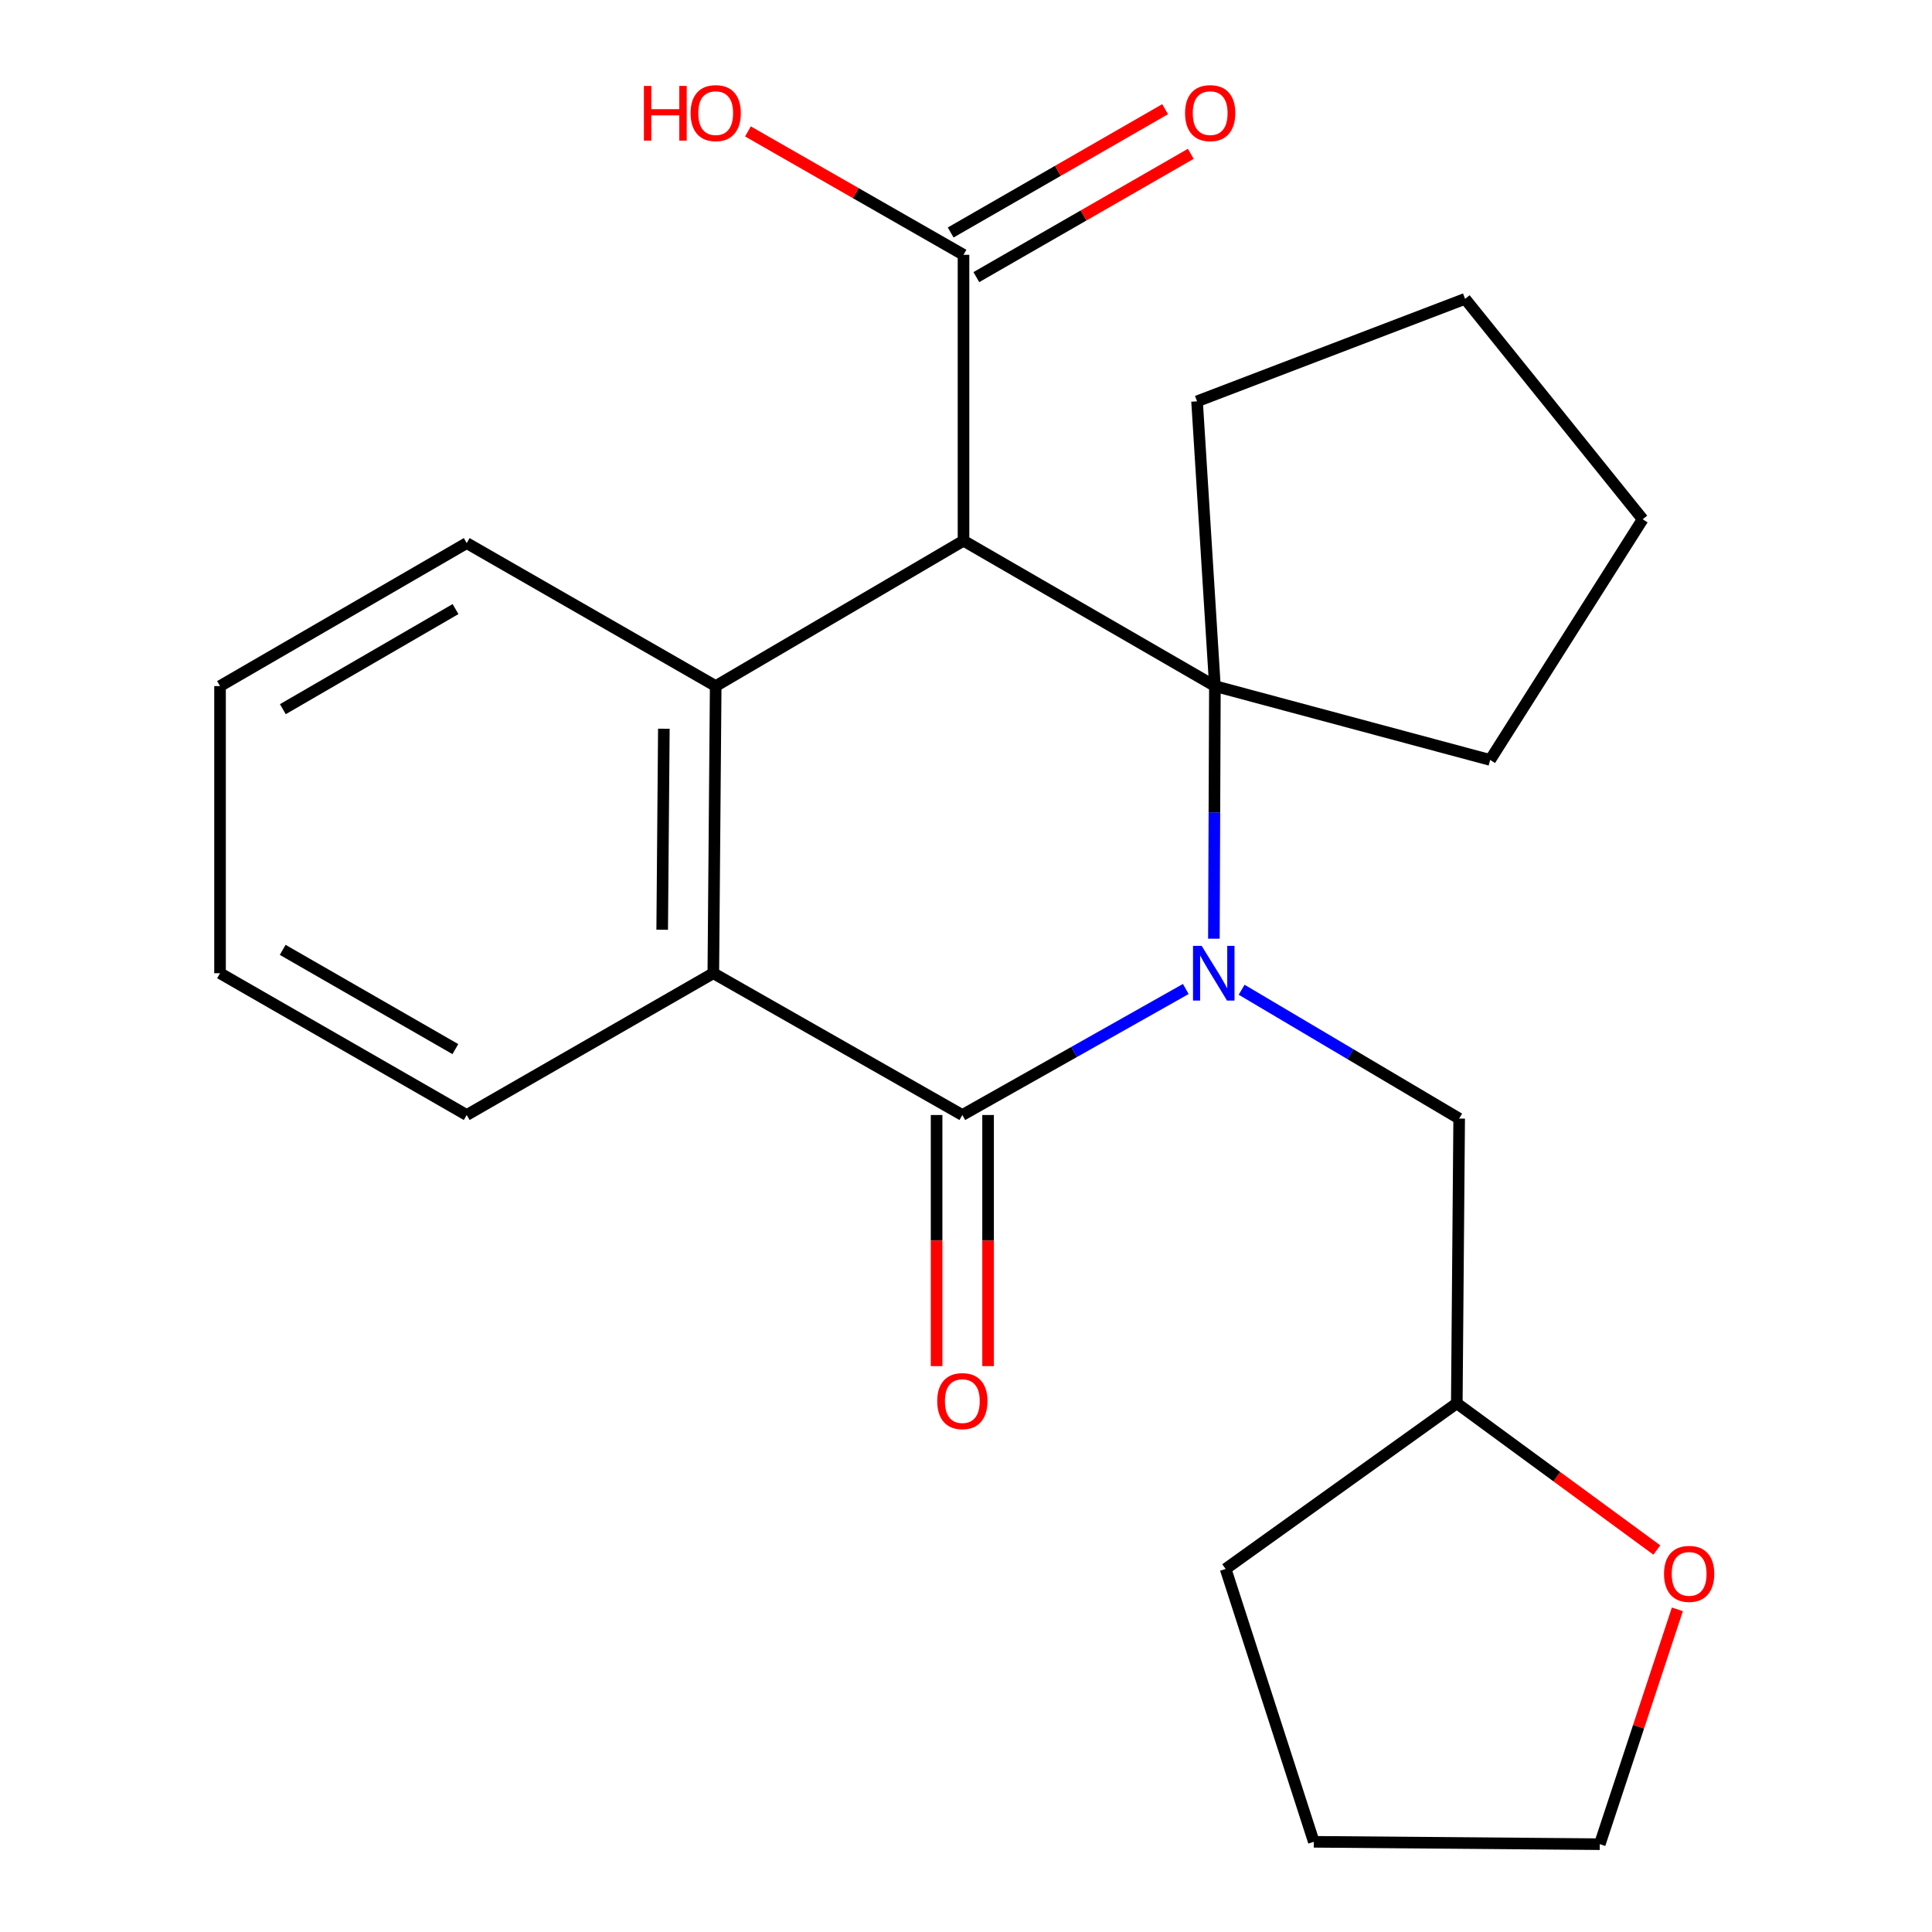 <?xml version='1.0' encoding='iso-8859-1'?>
<svg version='1.1' baseProfile='full'
              xmlns='http://www.w3.org/2000/svg'
                      xmlns:rdkit='http://www.rdkit.org/xml'
                      xmlns:xlink='http://www.w3.org/1999/xlink'
                  xml:space='preserve'
width='1000px' height='1000px' viewBox='0 0 1000 1000'>
<!-- END OF HEADER -->
<rect style='opacity:1.0;fill:#FFFFFF;stroke:none' width='1000' height='1000' x='0' y='0'> </rect>
<path class='bond-0' d='M 628.31,485.864 L 628.57,420.489' style='fill:none;fill-rule:evenodd;stroke:#0000FF;stroke-width:6px;stroke-linecap:butt;stroke-linejoin:miter;stroke-opacity:1' />
<path class='bond-0' d='M 628.57,420.489 L 628.831,355.114' style='fill:none;fill-rule:evenodd;stroke:#000000;stroke-width:6px;stroke-linecap:butt;stroke-linejoin:miter;stroke-opacity:1' />
<path class='bond-2' d='M 613.763,511.902 L 555.934,544.514' style='fill:none;fill-rule:evenodd;stroke:#0000FF;stroke-width:6px;stroke-linecap:butt;stroke-linejoin:miter;stroke-opacity:1' />
<path class='bond-2' d='M 555.934,544.514 L 498.104,577.127' style='fill:none;fill-rule:evenodd;stroke:#000000;stroke-width:6px;stroke-linecap:butt;stroke-linejoin:miter;stroke-opacity:1' />
<path class='bond-6' d='M 642.669,512.287 L 698.966,545.632' style='fill:none;fill-rule:evenodd;stroke:#0000FF;stroke-width:6px;stroke-linecap:butt;stroke-linejoin:miter;stroke-opacity:1' />
<path class='bond-6' d='M 698.966,545.632 L 755.264,578.977' style='fill:none;fill-rule:evenodd;stroke:#000000;stroke-width:6px;stroke-linecap:butt;stroke-linejoin:miter;stroke-opacity:1' />
<path class='bond-1' d='M 628.831,355.114 L 498.711,279.876' style='fill:none;fill-rule:evenodd;stroke:#000000;stroke-width:6px;stroke-linecap:butt;stroke-linejoin:miter;stroke-opacity:1' />
<path class='bond-10' d='M 628.831,355.114 L 771.297,393.34' style='fill:none;fill-rule:evenodd;stroke:#000000;stroke-width:6px;stroke-linecap:butt;stroke-linejoin:miter;stroke-opacity:1' />
<path class='bond-11' d='M 628.831,355.114 L 619.592,207.732' style='fill:none;fill-rule:evenodd;stroke:#000000;stroke-width:6px;stroke-linecap:butt;stroke-linejoin:miter;stroke-opacity:1' />
<path class='bond-5' d='M 498.711,279.876 L 498.711,131.887' style='fill:none;fill-rule:evenodd;stroke:#000000;stroke-width:6px;stroke-linecap:butt;stroke-linejoin:miter;stroke-opacity:1' />
<path class='bond-23' d='M 498.711,279.876 L 370.442,355.114' style='fill:none;fill-rule:evenodd;stroke:#000000;stroke-width:6px;stroke-linecap:butt;stroke-linejoin:miter;stroke-opacity:1' />
<path class='bond-4' d='M 498.104,577.127 L 369.214,503.739' style='fill:none;fill-rule:evenodd;stroke:#000000;stroke-width:6px;stroke-linecap:butt;stroke-linejoin:miter;stroke-opacity:1' />
<path class='bond-7' d='M 484.78,577.127 L 484.78,642.118' style='fill:none;fill-rule:evenodd;stroke:#000000;stroke-width:6px;stroke-linecap:butt;stroke-linejoin:miter;stroke-opacity:1' />
<path class='bond-7' d='M 484.78,642.118 L 484.78,707.11' style='fill:none;fill-rule:evenodd;stroke:#FF0000;stroke-width:6px;stroke-linecap:butt;stroke-linejoin:miter;stroke-opacity:1' />
<path class='bond-7' d='M 511.429,577.127 L 511.429,642.118' style='fill:none;fill-rule:evenodd;stroke:#000000;stroke-width:6px;stroke-linecap:butt;stroke-linejoin:miter;stroke-opacity:1' />
<path class='bond-7' d='M 511.429,642.118 L 511.429,707.11' style='fill:none;fill-rule:evenodd;stroke:#FF0000;stroke-width:6px;stroke-linecap:butt;stroke-linejoin:miter;stroke-opacity:1' />
<path class='bond-3' d='M 370.442,355.114 L 369.214,503.739' style='fill:none;fill-rule:evenodd;stroke:#000000;stroke-width:6px;stroke-linecap:butt;stroke-linejoin:miter;stroke-opacity:1' />
<path class='bond-3' d='M 343.61,377.187 L 342.75,481.225' style='fill:none;fill-rule:evenodd;stroke:#000000;stroke-width:6px;stroke-linecap:butt;stroke-linejoin:miter;stroke-opacity:1' />
<path class='bond-14' d='M 370.442,355.114 L 241.567,281.105' style='fill:none;fill-rule:evenodd;stroke:#000000;stroke-width:6px;stroke-linecap:butt;stroke-linejoin:miter;stroke-opacity:1' />
<path class='bond-15' d='M 369.214,503.739 L 241.567,577.127' style='fill:none;fill-rule:evenodd;stroke:#000000;stroke-width:6px;stroke-linecap:butt;stroke-linejoin:miter;stroke-opacity:1' />
<path class='bond-8' d='M 505.353,143.438 L 560.85,111.526' style='fill:none;fill-rule:evenodd;stroke:#000000;stroke-width:6px;stroke-linecap:butt;stroke-linejoin:miter;stroke-opacity:1' />
<path class='bond-8' d='M 560.85,111.526 L 616.348,79.614' style='fill:none;fill-rule:evenodd;stroke:#FF0000;stroke-width:6px;stroke-linecap:butt;stroke-linejoin:miter;stroke-opacity:1' />
<path class='bond-8' d='M 492.069,120.336 L 547.567,88.424' style='fill:none;fill-rule:evenodd;stroke:#000000;stroke-width:6px;stroke-linecap:butt;stroke-linejoin:miter;stroke-opacity:1' />
<path class='bond-8' d='M 547.567,88.424 L 603.064,56.512' style='fill:none;fill-rule:evenodd;stroke:#FF0000;stroke-width:6px;stroke-linecap:butt;stroke-linejoin:miter;stroke-opacity:1' />
<path class='bond-13' d='M 498.711,131.887 L 442.924,99.956' style='fill:none;fill-rule:evenodd;stroke:#000000;stroke-width:6px;stroke-linecap:butt;stroke-linejoin:miter;stroke-opacity:1' />
<path class='bond-13' d='M 442.924,99.956 L 387.137,68.026' style='fill:none;fill-rule:evenodd;stroke:#FF0000;stroke-width:6px;stroke-linecap:butt;stroke-linejoin:miter;stroke-opacity:1' />
<path class='bond-12' d='M 755.264,578.977 L 754.035,726.344' style='fill:none;fill-rule:evenodd;stroke:#000000;stroke-width:6px;stroke-linecap:butt;stroke-linejoin:miter;stroke-opacity:1' />
<path class='bond-9' d='M 857.566,802.281 L 805.8,764.313' style='fill:none;fill-rule:evenodd;stroke:#FF0000;stroke-width:6px;stroke-linecap:butt;stroke-linejoin:miter;stroke-opacity:1' />
<path class='bond-9' d='M 805.8,764.313 L 754.035,726.344' style='fill:none;fill-rule:evenodd;stroke:#000000;stroke-width:6px;stroke-linecap:butt;stroke-linejoin:miter;stroke-opacity:1' />
<path class='bond-16' d='M 868.2,832.997 L 848.122,893.771' style='fill:none;fill-rule:evenodd;stroke:#FF0000;stroke-width:6px;stroke-linecap:butt;stroke-linejoin:miter;stroke-opacity:1' />
<path class='bond-16' d='M 848.122,893.771 L 828.044,954.545' style='fill:none;fill-rule:evenodd;stroke:#000000;stroke-width:6px;stroke-linecap:butt;stroke-linejoin:miter;stroke-opacity:1' />
<path class='bond-19' d='M 771.297,393.34 L 850.251,268.772' style='fill:none;fill-rule:evenodd;stroke:#000000;stroke-width:6px;stroke-linecap:butt;stroke-linejoin:miter;stroke-opacity:1' />
<path class='bond-18' d='M 619.592,207.732 L 758.328,154.686' style='fill:none;fill-rule:evenodd;stroke:#000000;stroke-width:6px;stroke-linecap:butt;stroke-linejoin:miter;stroke-opacity:1' />
<path class='bond-17' d='M 754.035,726.344 L 634.382,812.079' style='fill:none;fill-rule:evenodd;stroke:#000000;stroke-width:6px;stroke-linecap:butt;stroke-linejoin:miter;stroke-opacity:1' />
<path class='bond-26' d='M 241.567,281.105 L 113.89,355.114' style='fill:none;fill-rule:evenodd;stroke:#000000;stroke-width:6px;stroke-linecap:butt;stroke-linejoin:miter;stroke-opacity:1' />
<path class='bond-26' d='M 235.779,315.261 L 146.406,367.068' style='fill:none;fill-rule:evenodd;stroke:#000000;stroke-width:6px;stroke-linecap:butt;stroke-linejoin:miter;stroke-opacity:1' />
<path class='bond-21' d='M 241.567,577.127 L 113.89,503.739' style='fill:none;fill-rule:evenodd;stroke:#000000;stroke-width:6px;stroke-linecap:butt;stroke-linejoin:miter;stroke-opacity:1' />
<path class='bond-21' d='M 235.695,543.015 L 146.321,491.643' style='fill:none;fill-rule:evenodd;stroke:#000000;stroke-width:6px;stroke-linecap:butt;stroke-linejoin:miter;stroke-opacity:1' />
<path class='bond-25' d='M 828.044,954.545 L 680.026,953.317' style='fill:none;fill-rule:evenodd;stroke:#000000;stroke-width:6px;stroke-linecap:butt;stroke-linejoin:miter;stroke-opacity:1' />
<path class='bond-22' d='M 634.382,812.079 L 680.026,953.317' style='fill:none;fill-rule:evenodd;stroke:#000000;stroke-width:6px;stroke-linecap:butt;stroke-linejoin:miter;stroke-opacity:1' />
<path class='bond-24' d='M 758.328,154.686 L 850.251,268.772' style='fill:none;fill-rule:evenodd;stroke:#000000;stroke-width:6px;stroke-linecap:butt;stroke-linejoin:miter;stroke-opacity:1' />
<path class='bond-20' d='M 113.89,355.114 L 113.89,503.739' style='fill:none;fill-rule:evenodd;stroke:#000000;stroke-width:6px;stroke-linecap:butt;stroke-linejoin:miter;stroke-opacity:1' />
<path  class='atom-0' d='M 621.978 489.579
L 631.258 504.579
Q 632.178 506.059, 633.658 508.739
Q 635.138 511.419, 635.218 511.579
L 635.218 489.579
L 638.978 489.579
L 638.978 517.899
L 635.098 517.899
L 625.138 501.499
Q 623.978 499.579, 622.738 497.379
Q 621.538 495.179, 621.178 494.499
L 621.178 517.899
L 617.498 517.899
L 617.498 489.579
L 621.978 489.579
' fill='#0000FF'/>
<path  class='atom-8' d='M 485.104 725.21
Q 485.104 718.41, 488.464 714.61
Q 491.824 710.81, 498.104 710.81
Q 504.384 710.81, 507.744 714.61
Q 511.104 718.41, 511.104 725.21
Q 511.104 732.09, 507.704 736.01
Q 504.304 739.89, 498.104 739.89
Q 491.864 739.89, 488.464 736.01
Q 485.104 732.13, 485.104 725.21
M 498.104 736.69
Q 502.424 736.69, 504.744 733.81
Q 507.104 730.89, 507.104 725.21
Q 507.104 719.65, 504.744 716.85
Q 502.424 714.01, 498.104 714.01
Q 493.784 714.01, 491.424 716.81
Q 489.104 719.61, 489.104 725.21
Q 489.104 730.93, 491.424 733.81
Q 493.784 736.69, 498.104 736.69
' fill='#FF0000'/>
<path  class='atom-9' d='M 613.388 58.55
Q 613.388 51.75, 616.748 47.95
Q 620.108 44.15, 626.388 44.15
Q 632.668 44.15, 636.028 47.95
Q 639.388 51.75, 639.388 58.55
Q 639.388 65.43, 635.988 69.35
Q 632.588 73.23, 626.388 73.23
Q 620.148 73.23, 616.748 69.35
Q 613.388 65.47, 613.388 58.55
M 626.388 70.03
Q 630.708 70.03, 633.028 67.15
Q 635.388 64.23, 635.388 58.55
Q 635.388 52.99, 633.028 50.19
Q 630.708 47.35, 626.388 47.35
Q 622.068 47.35, 619.708 50.15
Q 617.388 52.95, 617.388 58.55
Q 617.388 64.27, 619.708 67.15
Q 622.068 70.03, 626.388 70.03
' fill='#FF0000'/>
<path  class='atom-10' d='M 861.294 814.631
Q 861.294 807.831, 864.654 804.031
Q 868.014 800.231, 874.294 800.231
Q 880.574 800.231, 883.934 804.031
Q 887.294 807.831, 887.294 814.631
Q 887.294 821.511, 883.894 825.431
Q 880.494 829.311, 874.294 829.311
Q 868.054 829.311, 864.654 825.431
Q 861.294 821.551, 861.294 814.631
M 874.294 826.111
Q 878.614 826.111, 880.934 823.231
Q 883.294 820.311, 883.294 814.631
Q 883.294 809.071, 880.934 806.271
Q 878.614 803.431, 874.294 803.431
Q 869.974 803.431, 867.614 806.231
Q 865.294 809.031, 865.294 814.631
Q 865.294 820.351, 867.614 823.231
Q 869.974 826.111, 874.294 826.111
' fill='#FF0000'/>
<path  class='atom-14' d='M 333.282 44.47
L 337.122 44.47
L 337.122 56.51
L 351.602 56.51
L 351.602 44.47
L 355.442 44.47
L 355.442 72.79
L 351.602 72.79
L 351.602 59.71
L 337.122 59.71
L 337.122 72.79
L 333.282 72.79
L 333.282 44.47
' fill='#FF0000'/>
<path  class='atom-14' d='M 357.442 58.55
Q 357.442 51.75, 360.802 47.95
Q 364.162 44.15, 370.442 44.15
Q 376.722 44.15, 380.082 47.95
Q 383.442 51.75, 383.442 58.55
Q 383.442 65.43, 380.042 69.35
Q 376.642 73.23, 370.442 73.23
Q 364.202 73.23, 360.802 69.35
Q 357.442 65.47, 357.442 58.55
M 370.442 70.03
Q 374.762 70.03, 377.082 67.15
Q 379.442 64.23, 379.442 58.55
Q 379.442 52.99, 377.082 50.19
Q 374.762 47.35, 370.442 47.35
Q 366.122 47.35, 363.762 50.15
Q 361.442 52.95, 361.442 58.55
Q 361.442 64.27, 363.762 67.15
Q 366.122 70.03, 370.442 70.03
' fill='#FF0000'/>
</svg>

